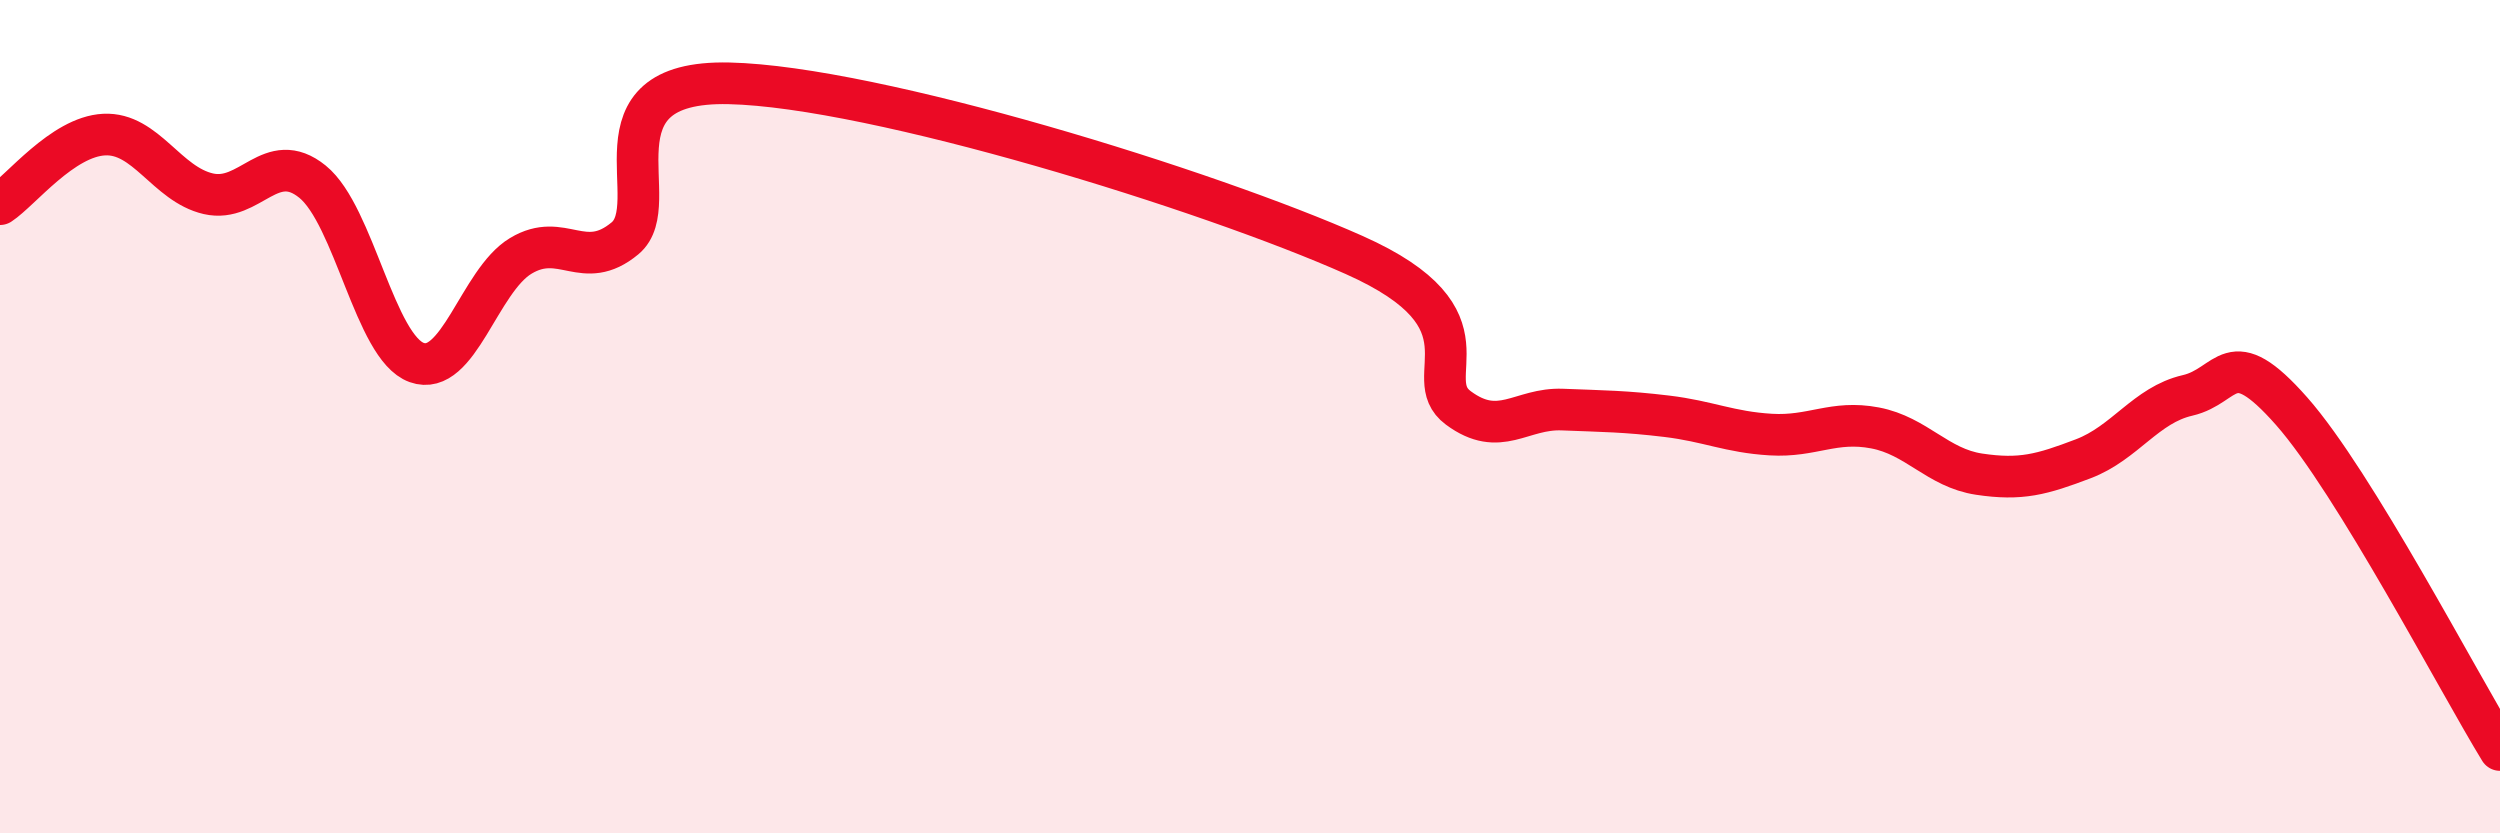 
    <svg width="60" height="20" viewBox="0 0 60 20" xmlns="http://www.w3.org/2000/svg">
      <path
        d="M 0,4.9 C 0.5,4.57 1.5,3.28 2.5,3.23 C 3.5,3.18 4,4.42 5,4.65 C 6,4.88 6.5,3.55 7.5,4.36 C 8.5,5.17 9,8.34 10,8.7 C 11,9.06 11.5,6.74 12.5,6.14 C 13.5,5.54 14,6.55 15,5.72 C 16,4.89 14,1.92 17.5,2 C 21,2.08 29,4.56 32.5,6.12 C 36,7.68 34,9.05 35,9.79 C 36,10.53 36.5,9.79 37.5,9.83 C 38.5,9.87 39,9.87 40,9.99 C 41,10.11 41.5,10.37 42.5,10.43 C 43.5,10.49 44,10.08 45,10.27 C 46,10.46 46.5,11.23 47.5,11.38 C 48.5,11.53 49,11.39 50,11.01 C 51,10.63 51.5,9.72 52.5,9.49 C 53.5,9.26 53.5,8.17 55,9.87 C 56.5,11.57 59,16.37 60,18L60 20L0 20Z"
        fill="#EB0A25"
        opacity="0.1"
        stroke-linecap="round"
        stroke-linejoin="round"
      />
      <path
        d="M 0,4.9 C 0.5,4.57 1.5,3.28 2.5,3.23 C 3.5,3.18 4,4.42 5,4.65 C 6,4.88 6.5,3.55 7.5,4.36 C 8.5,5.17 9,8.34 10,8.7 C 11,9.06 11.5,6.74 12.5,6.14 C 13.5,5.54 14,6.55 15,5.72 C 16,4.89 14,1.92 17.5,2 C 21,2.08 29,4.56 32.5,6.12 C 36,7.68 34,9.05 35,9.79 C 36,10.53 36.5,9.79 37.5,9.83 C 38.5,9.87 39,9.87 40,9.99 C 41,10.11 41.5,10.37 42.5,10.43 C 43.5,10.49 44,10.08 45,10.27 C 46,10.46 46.5,11.23 47.5,11.38 C 48.5,11.53 49,11.39 50,11.01 C 51,10.63 51.5,9.72 52.5,9.49 C 53.5,9.26 53.5,8.17 55,9.87 C 56.5,11.57 59,16.37 60,18"
        stroke="#EB0A25"
        stroke-width="1"
        fill="none"
        stroke-linecap="round"
        stroke-linejoin="round"
      />
    </svg>
  